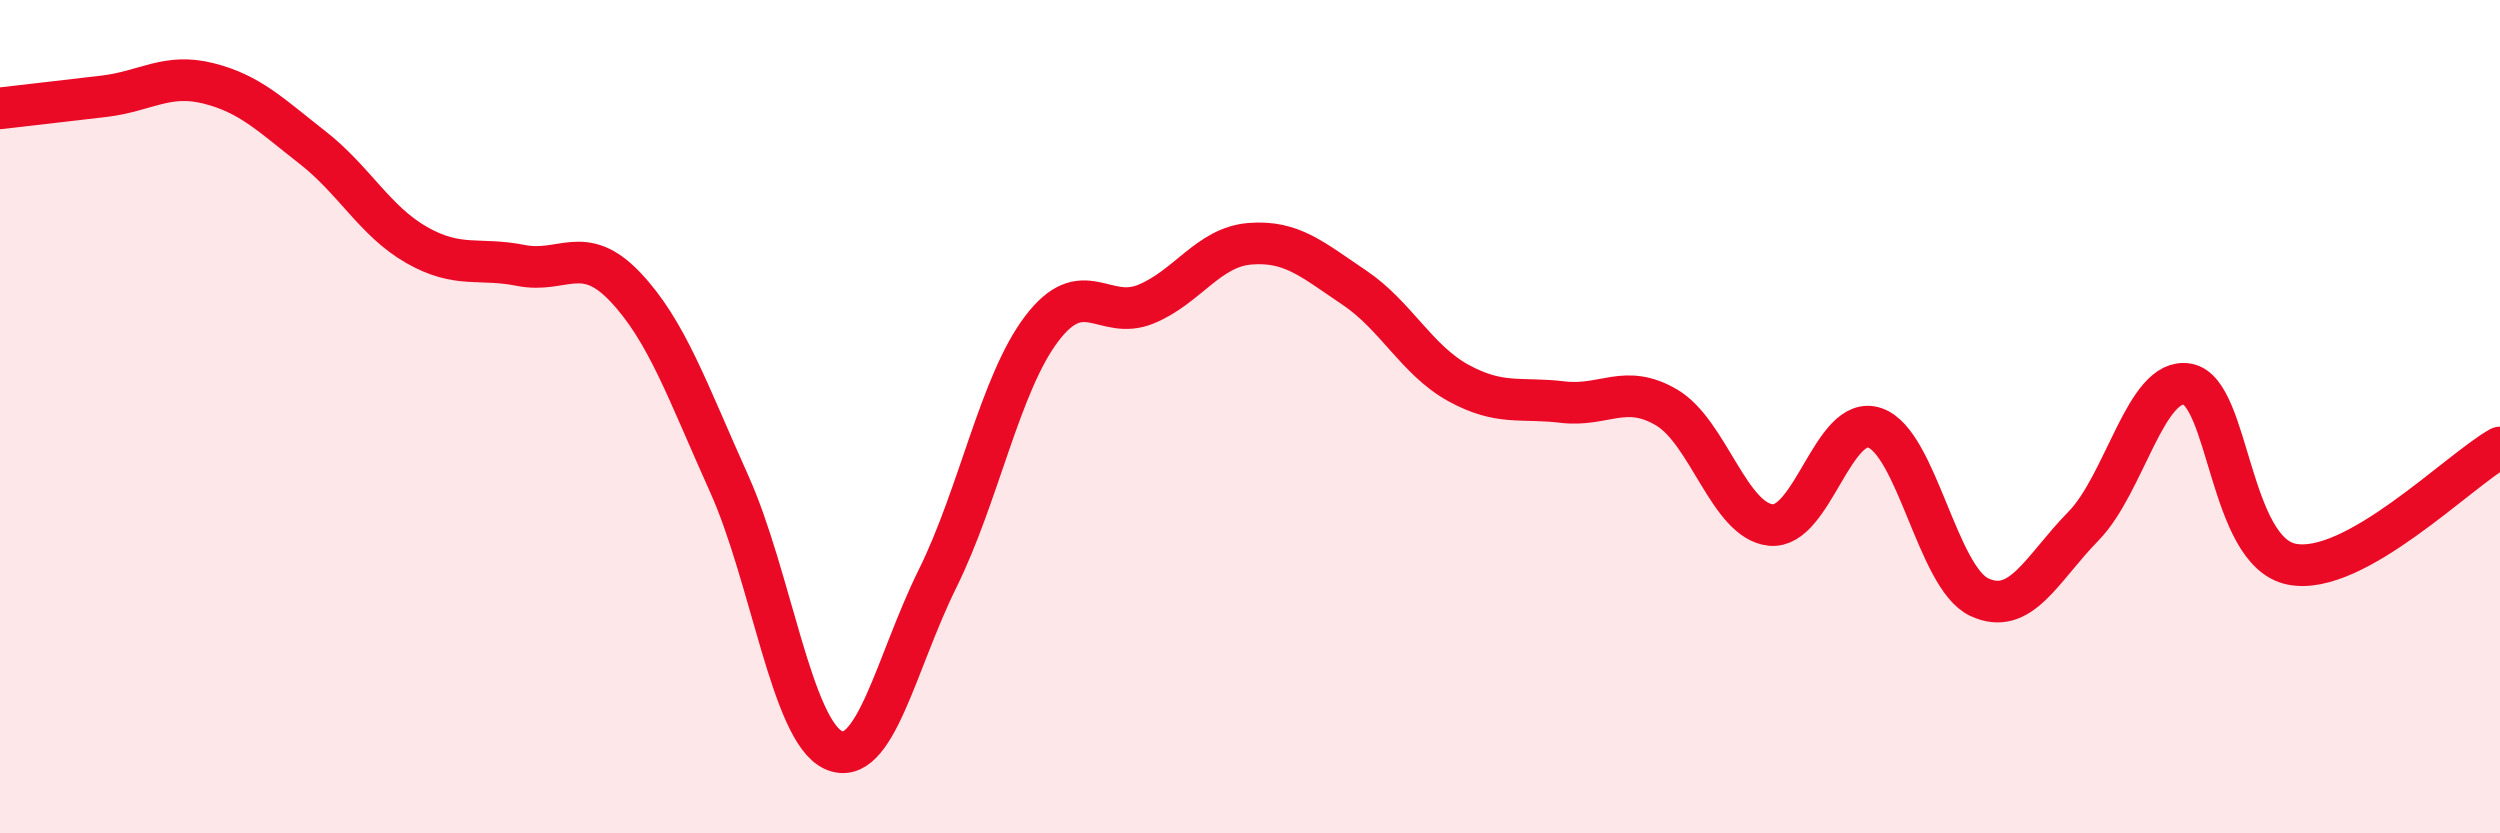 
    <svg width="60" height="20" viewBox="0 0 60 20" xmlns="http://www.w3.org/2000/svg">
      <path
        d="M 0,2.6 C 0.5,2.54 1.5,2.43 2.5,2.31 C 3.5,2.19 4,1.75 5,2 C 6,2.25 6.5,2.76 7.5,3.54 C 8.5,4.32 9,5.31 10,5.88 C 11,6.45 11.5,6.17 12.5,6.37 C 13.5,6.57 14,5.83 15,6.88 C 16,7.93 16.5,9.39 17.5,11.61 C 18.5,13.83 19,17.54 20,18 C 21,18.46 21.5,15.91 22.5,13.89 C 23.5,11.87 24,9.21 25,7.89 C 26,6.57 26.5,7.71 27.5,7.3 C 28.5,6.89 29,5.93 30,5.85 C 31,5.77 31.5,6.23 32.5,6.9 C 33.5,7.57 34,8.64 35,9.19 C 36,9.74 36.5,9.53 37.5,9.65 C 38.5,9.77 39,9.19 40,9.78 C 41,10.37 41.5,12.5 42.5,12.6 C 43.5,12.7 44,9.92 45,10.27 C 46,10.62 46.5,13.86 47.5,14.33 C 48.5,14.8 49,13.65 50,12.63 C 51,11.61 51.5,9.04 52.5,9.22 C 53.5,9.4 53.5,13.24 55,13.54 C 56.5,13.84 59,11.3 60,10.74L60 20L0 20Z"
        fill="#EB0A25"
        opacity="0.1"
        stroke-linecap="round"
        stroke-linejoin="round"
      />
      <path
        d="M 0,2.6 C 0.5,2.54 1.5,2.43 2.5,2.31 C 3.5,2.19 4,1.75 5,2 C 6,2.25 6.5,2.76 7.5,3.54 C 8.5,4.32 9,5.31 10,5.88 C 11,6.45 11.5,6.17 12.5,6.37 C 13.5,6.57 14,5.83 15,6.88 C 16,7.93 16.5,9.39 17.5,11.61 C 18.5,13.83 19,17.54 20,18 C 21,18.46 21.5,15.91 22.5,13.89 C 23.5,11.87 24,9.21 25,7.89 C 26,6.57 26.5,7.71 27.5,7.3 C 28.5,6.89 29,5.93 30,5.85 C 31,5.77 31.5,6.23 32.5,6.9 C 33.5,7.57 34,8.64 35,9.19 C 36,9.74 36.5,9.53 37.5,9.65 C 38.5,9.77 39,9.19 40,9.78 C 41,10.37 41.5,12.5 42.5,12.6 C 43.5,12.7 44,9.92 45,10.27 C 46,10.62 46.5,13.86 47.5,14.33 C 48.5,14.8 49,13.65 50,12.63 C 51,11.61 51.5,9.04 52.5,9.22 C 53.5,9.4 53.5,13.24 55,13.54 C 56.5,13.84 59,11.3 60,10.74"
        stroke="#EB0A25"
        stroke-width="1"
        fill="none"
        stroke-linecap="round"
        stroke-linejoin="round"
      />
    </svg>
  